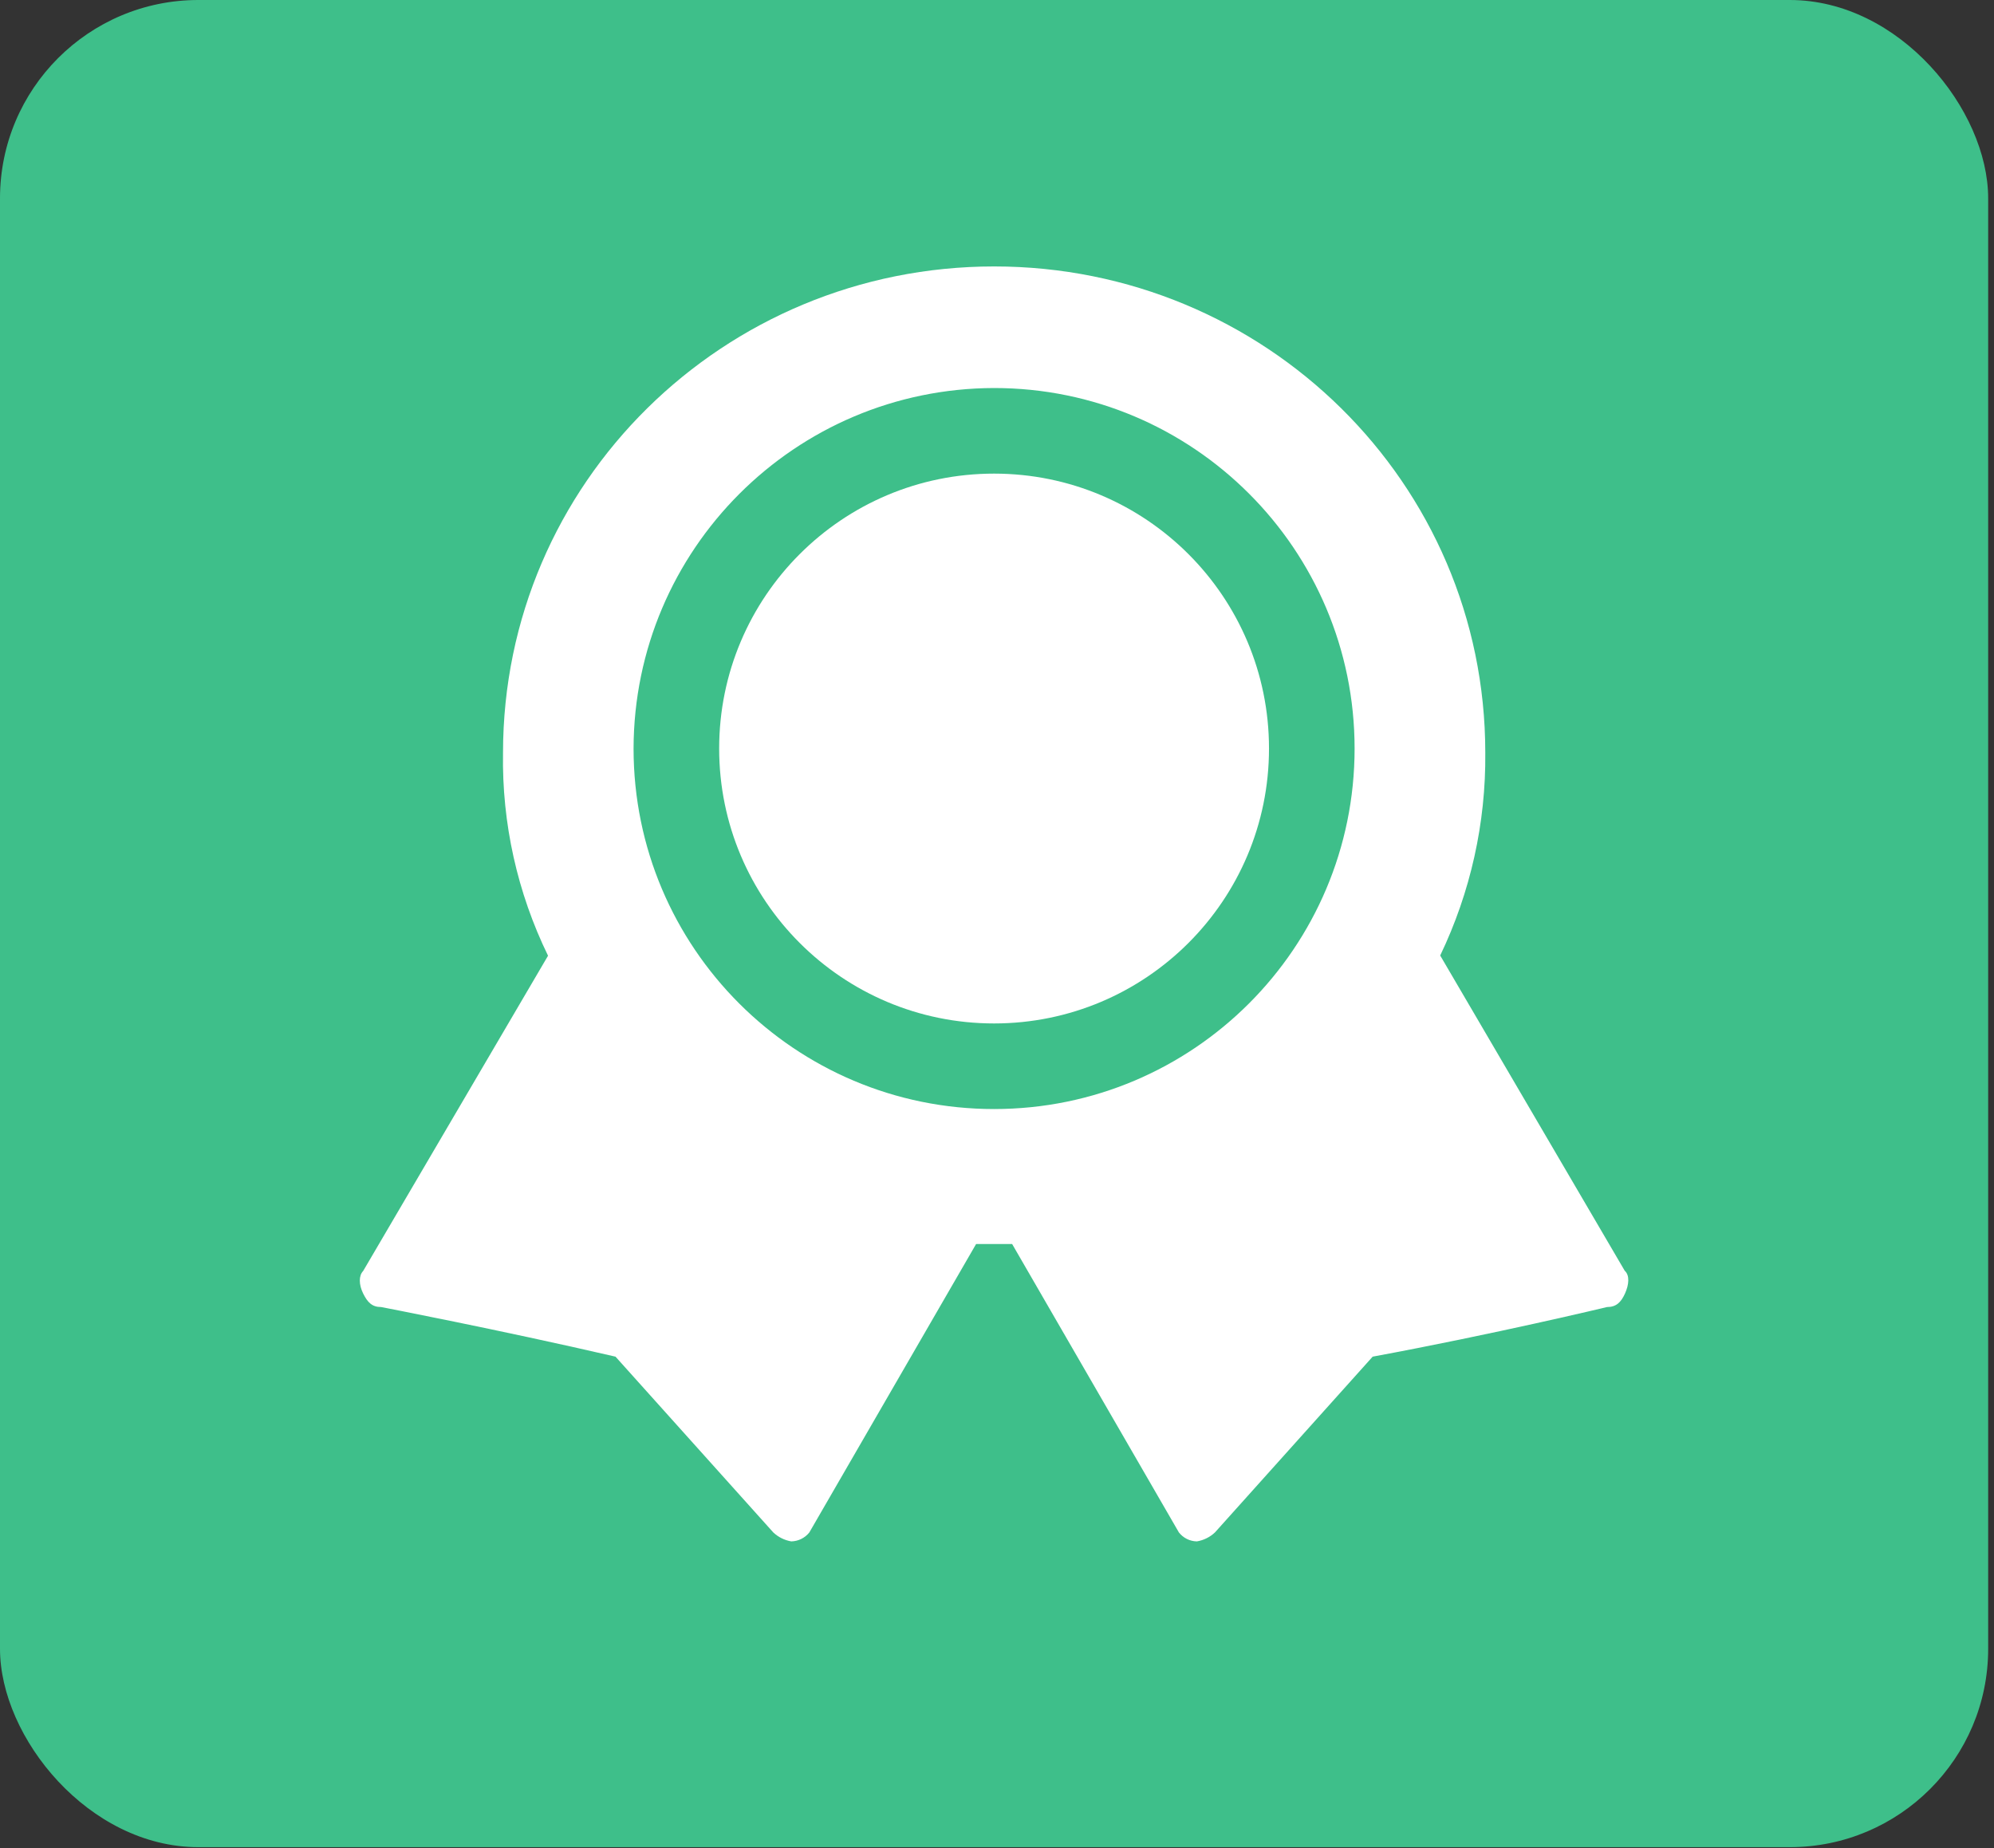 <?xml version="1.0" encoding="UTF-8"?>
<svg width="287px" height="266px" viewBox="0 0 287 266" version="1.1" xmlns="http://www.w3.org/2000/svg" xmlns:xlink="http://www.w3.org/1999/xlink">
    <rect x="0" y="0" width="287" height="266" fill="#333333" stroke="none"/>
    <title>官网图标_画板 1 副本 2</title>
    <g id="页面-1" stroke="none" stroke-width="1" fill="none" fill-rule="evenodd">
        <g id="官网图标" transform="translate(-1097, -64)" fill-rule="nonzero">
            <g id="官网图标_画板-1-副本-2" transform="translate(1097, 64)">
                <rect id="矩形" fill="#3EBF8A" x="0" y="0" width="286.16" height="265.87" rx="28.55"></rect>
                <path d="M233.87,182.94 L207.29,137.53 C211.657,128.428 213.877,118.445 213.78,108.35 C213.78,69.44 182.01,38.35 143.09,38.35 C104.17,38.35 72.4,69.47 72.4,108.38 C72.233,118.481 74.453,128.479 78.88,137.56 L52.27,182.94 C51.63,183.59 51.63,184.89 52.27,186.18 C52.91,187.47 53.56,188.13 54.86,188.13 C54.86,188.13 71.72,191.37 88.59,195.27 L111.3,220.57 C112.017,221.246 112.918,221.695 113.89,221.86 C114.905,221.837 115.858,221.365 116.49,220.57 L140.49,179.06 L145.68,179.06 L169.68,220.57 C170.304,221.369 171.256,221.843 172.27,221.86 C173.245,221.697 174.15,221.248 174.87,220.57 L197.57,195.27 C215.09,192.03 231.3,188.13 231.3,188.13 C232.59,188.13 233.3,187.49 233.89,186.18 C234.48,184.87 234.56,183.59 233.89,182.94 L233.87,182.94 Z M143.08,55.85 C171.738,55.85 194.97,79.082 194.97,107.74 C194.97,136.398 171.738,159.63 143.08,159.63 C114.422,159.63 91.19,136.398 91.19,107.74 C91.251,79.107 114.447,55.911 143.08,55.85 Z" id="形状" fill="#FFFFFF"></path>
                <path d="M103.51,107.74 C103.51,129.594 121.226,147.31 143.08,147.31 C164.934,147.31 182.65,129.594 182.65,107.74 L182.65,107.74 C182.65,85.886 164.934,68.17 143.08,68.17 C121.226,68.17 103.51,85.886 103.51,107.74 Z" id="路径" fill="#FFFFFF"></path>
            </g>
        </g>
    </g>
</svg>